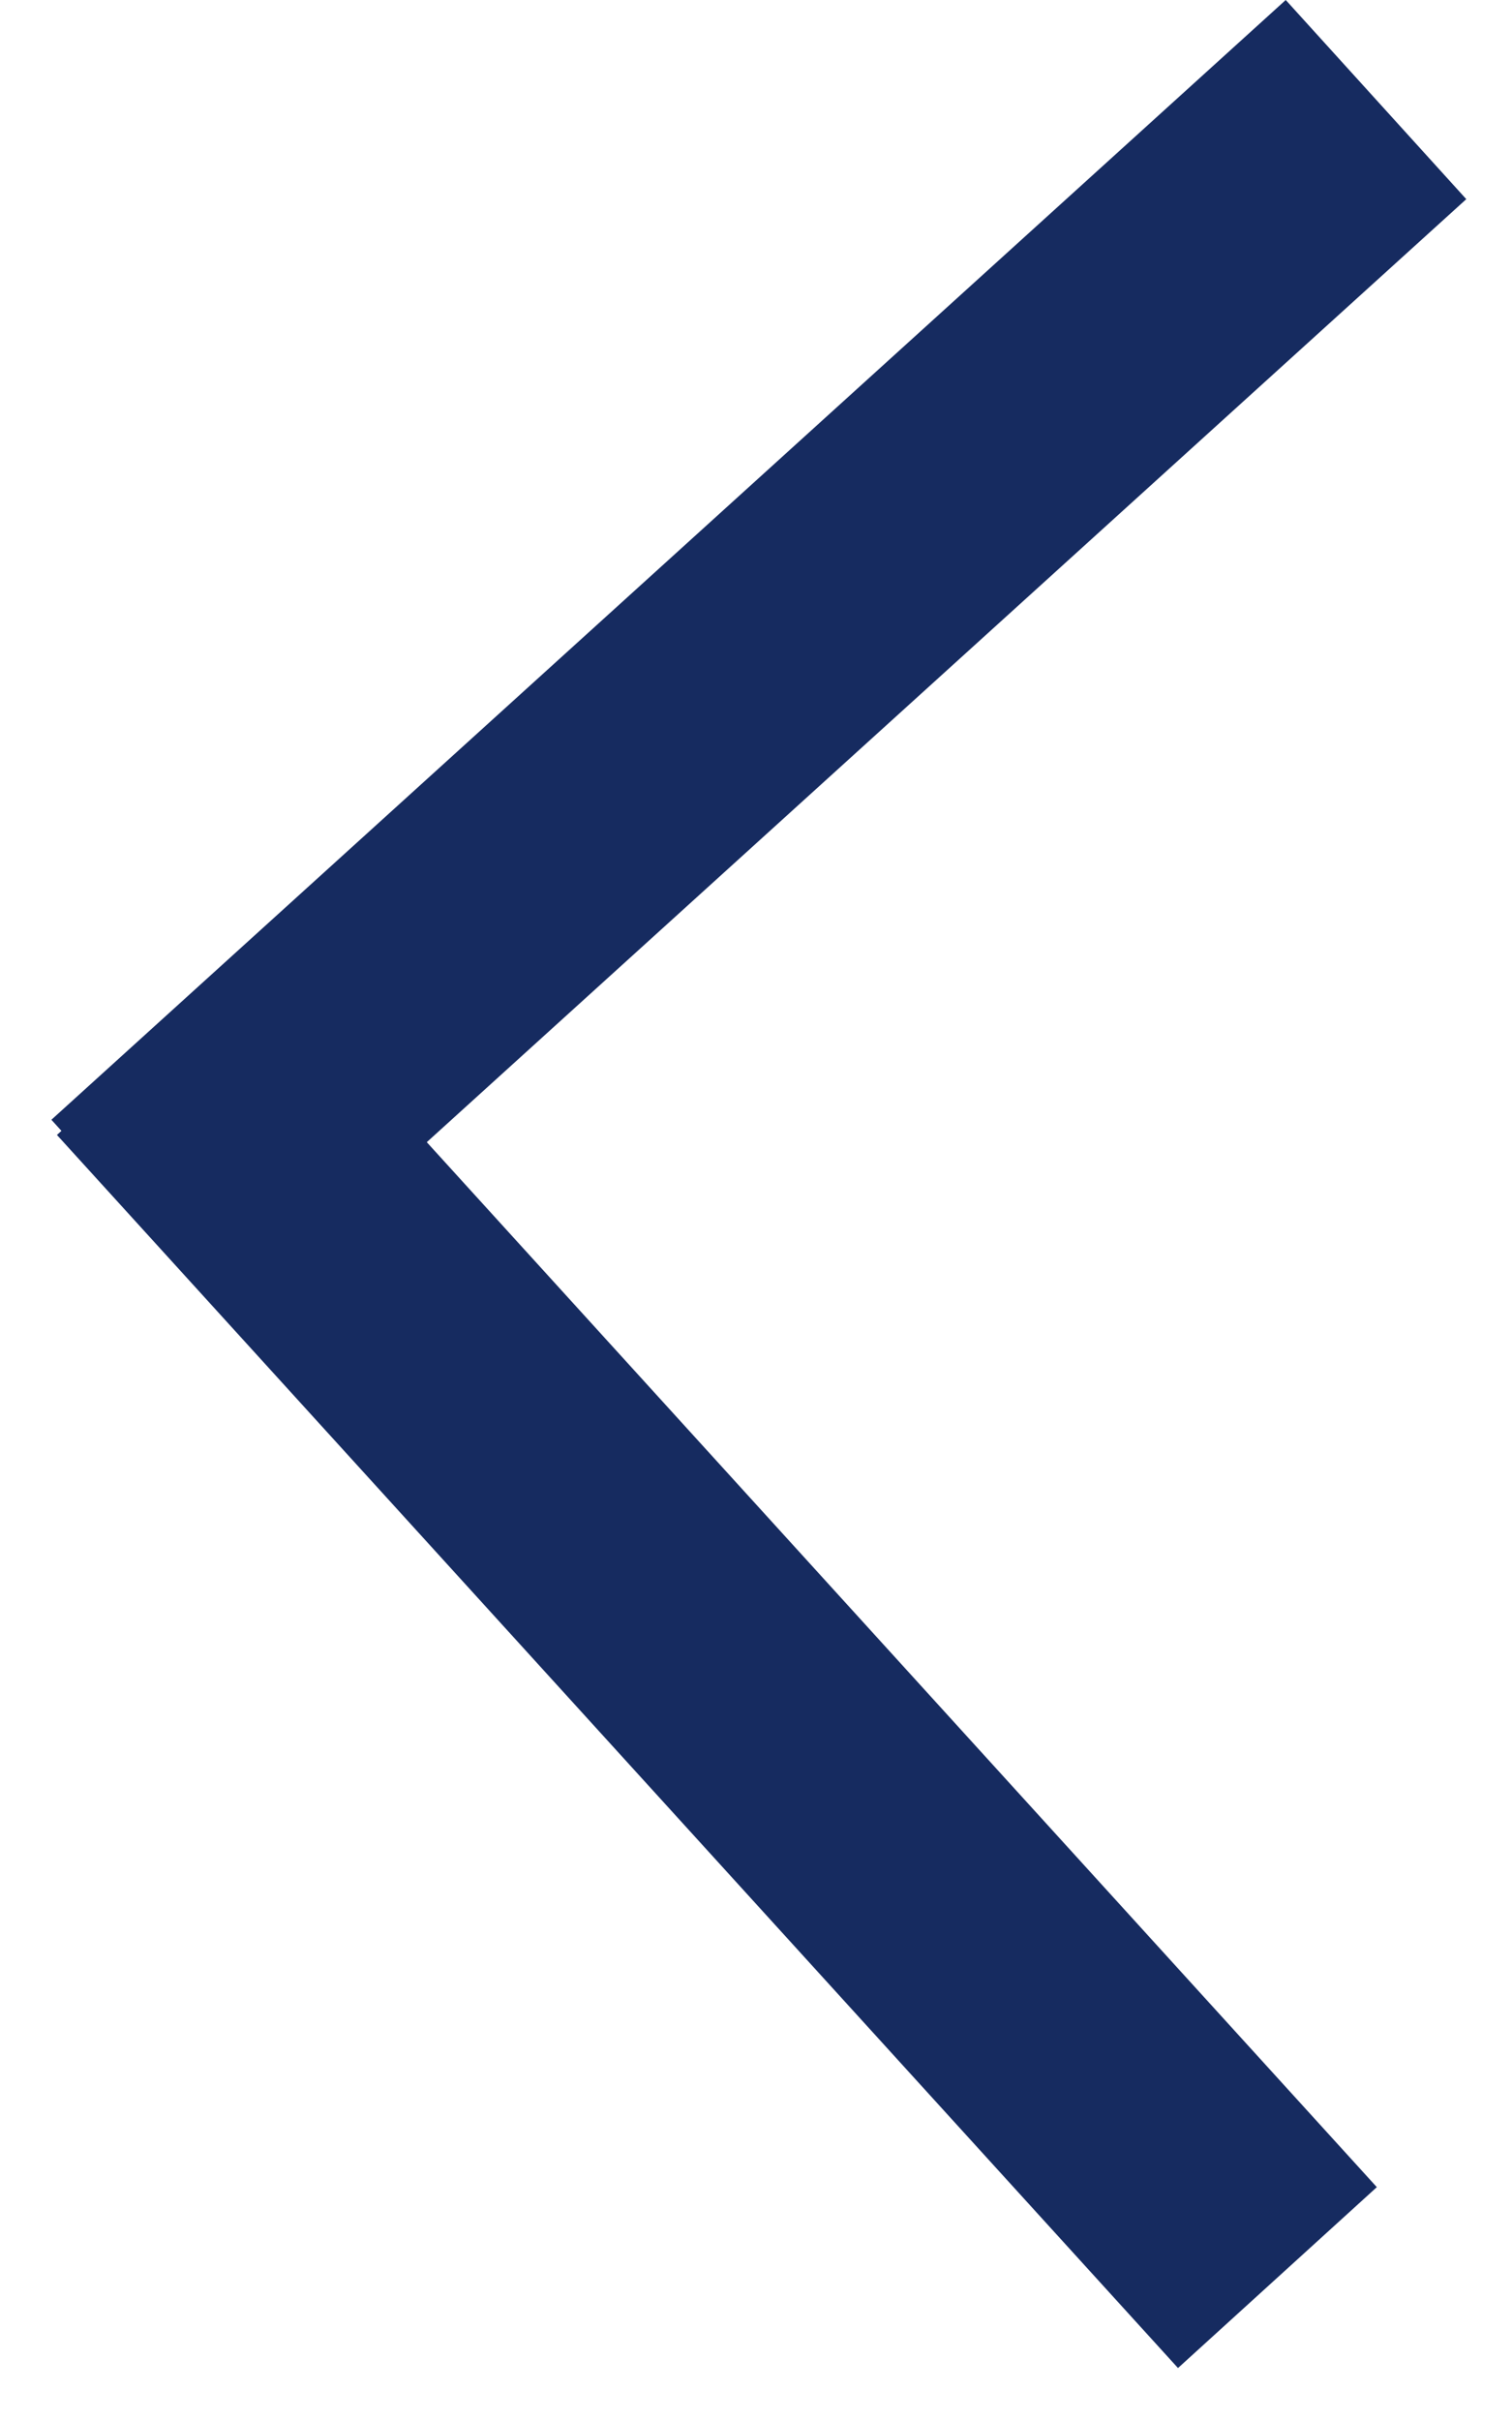 <?xml version="1.0" encoding="UTF-8"?>
<svg xmlns="http://www.w3.org/2000/svg" width="20" height="32" viewBox="0 0 20 32" fill="none">
  <rect width="22.034" height="3.554" transform="matrix(-0.741 0.672 0.672 0.741 17.007 0)" fill="#162B60"></rect>
  <rect width="22.034" height="3.554" transform="matrix(-0.673 -0.74 -0.74 0.673 18.212 28.921)" fill="#162B60"></rect>
</svg>
